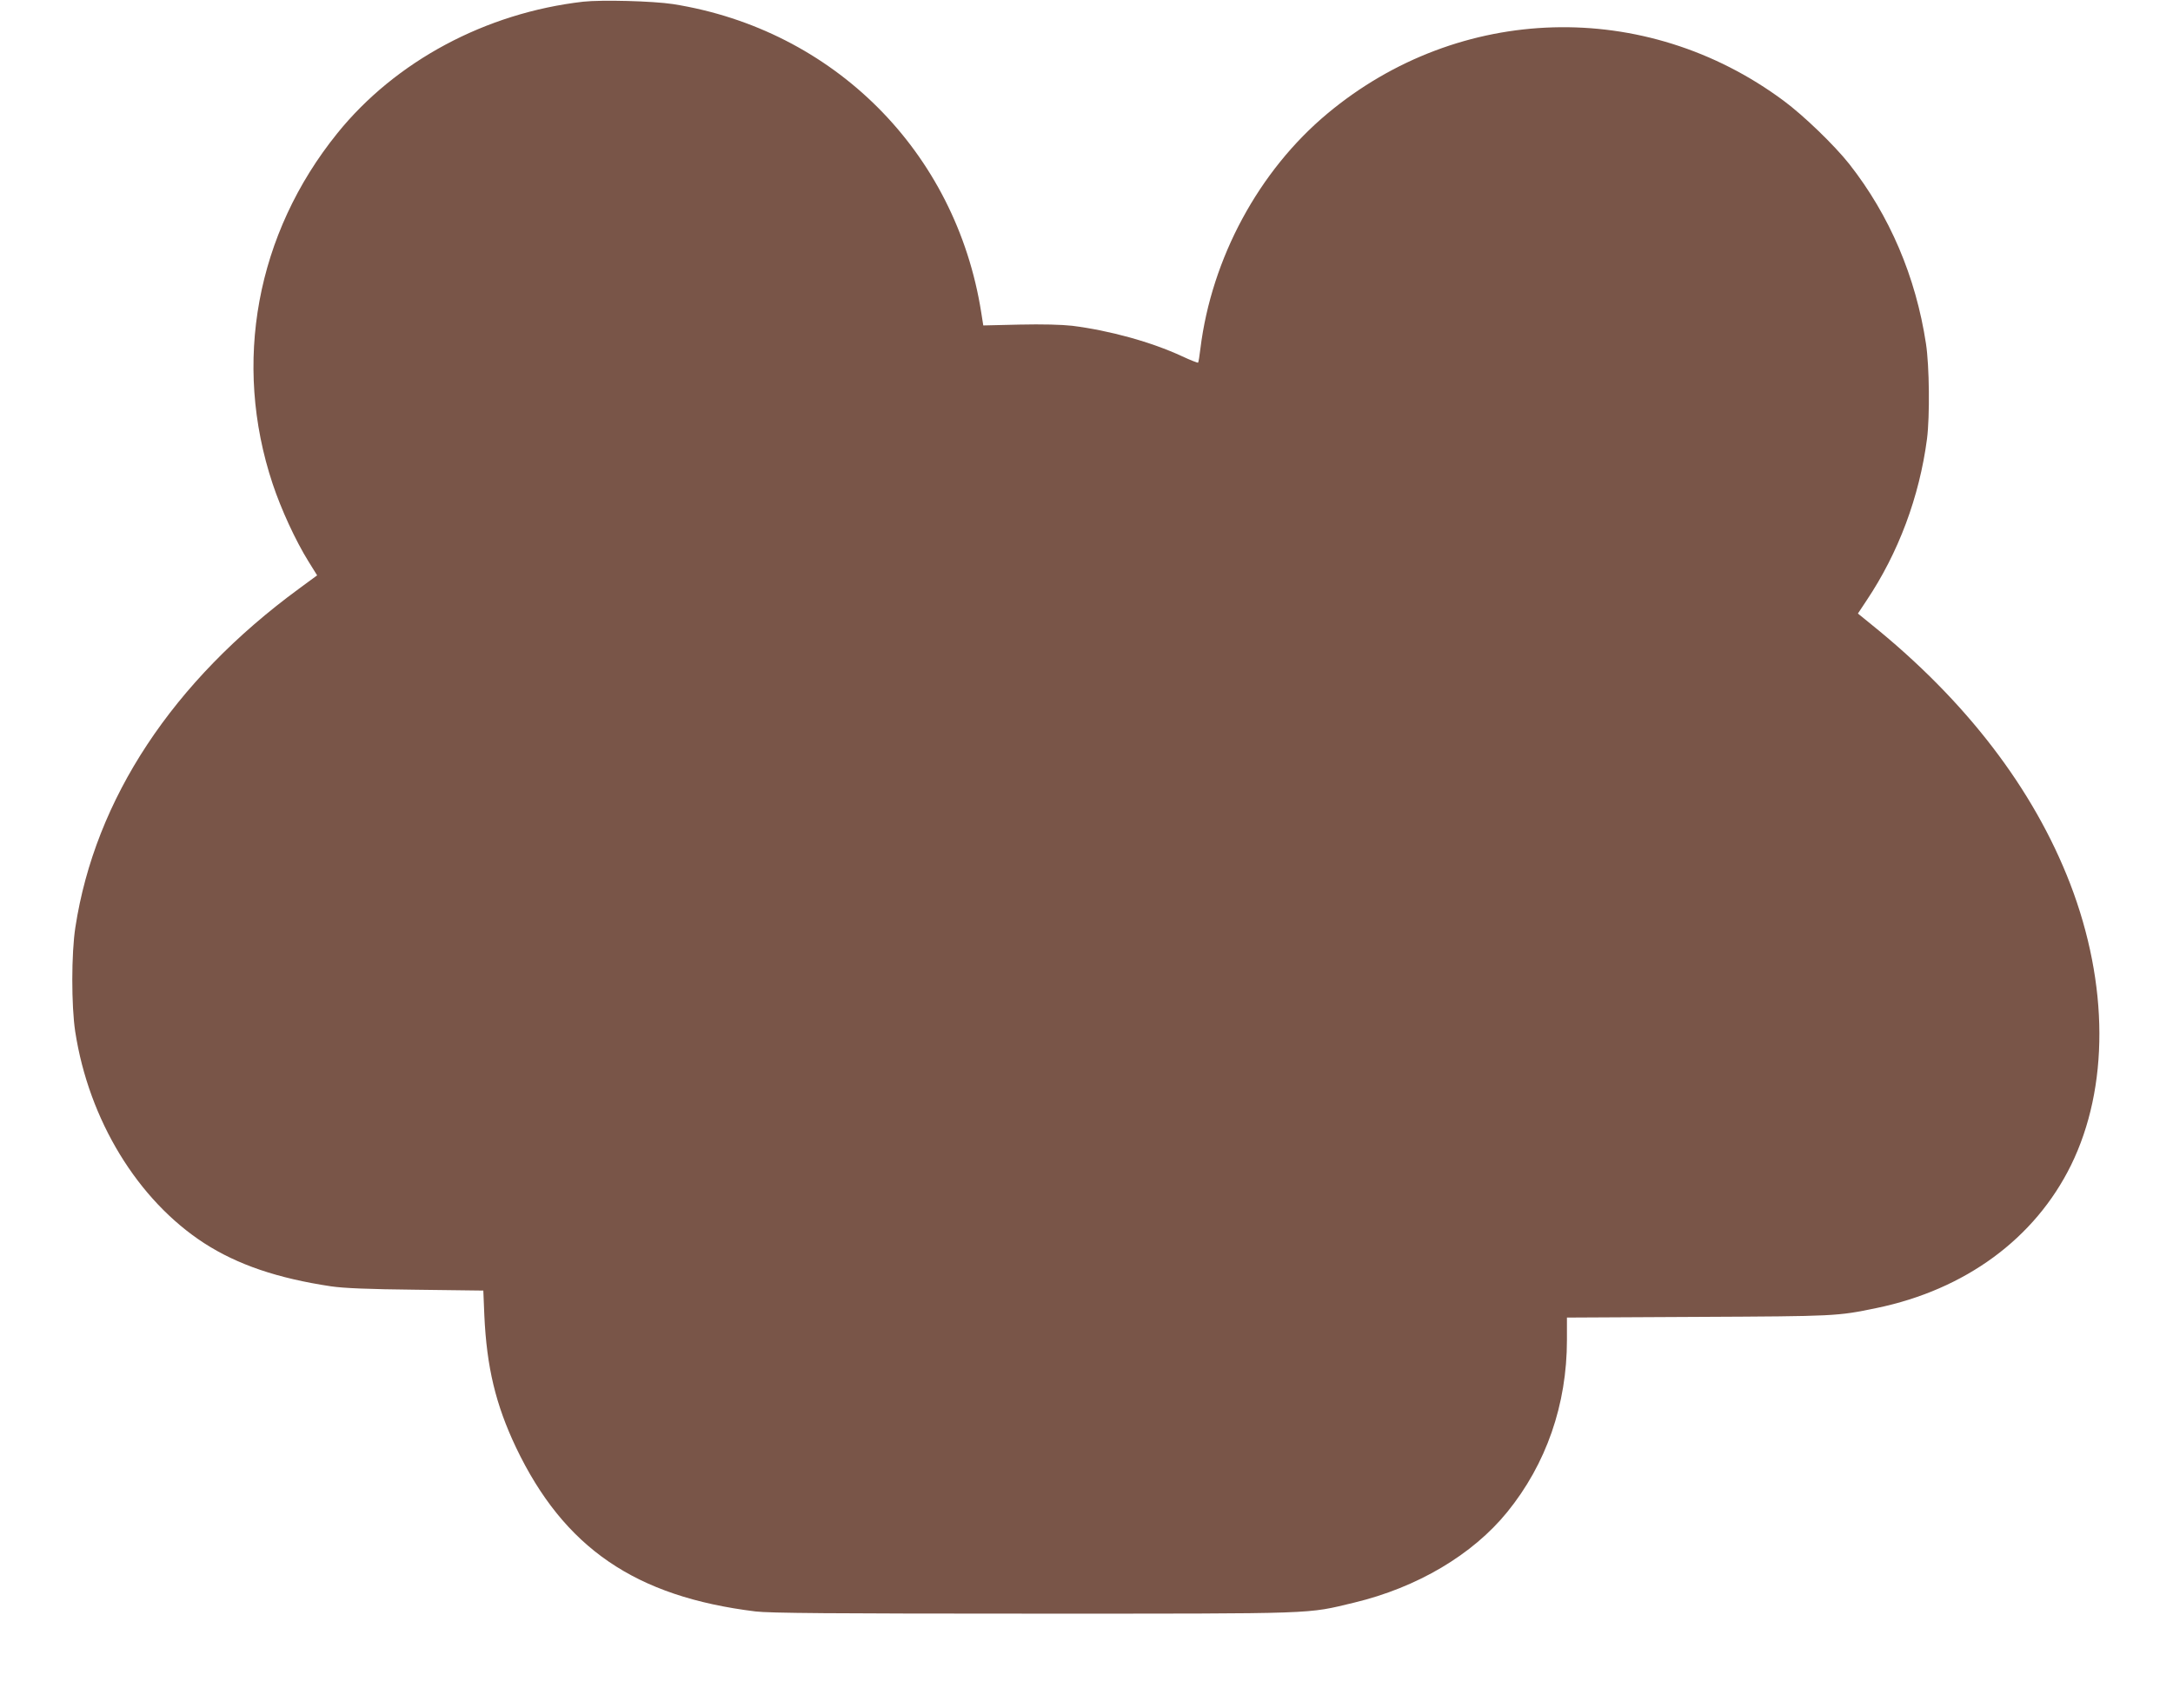 <?xml version="1.0" standalone="no"?>
<!DOCTYPE svg PUBLIC "-//W3C//DTD SVG 20010904//EN"
 "http://www.w3.org/TR/2001/REC-SVG-20010904/DTD/svg10.dtd">
<svg version="1.0" xmlns="http://www.w3.org/2000/svg"
 width="1280pt" height="1006pt" viewBox="0 0 1280 1006"
 preserveAspectRatio="xMidYMid meet">
<g transform="translate(0,1006) scale(0.1,-0.1)"
fill="#795548" stroke="none">
<path d="M3435 10050 c-574 -66 -1105 -350 -1448 -775 -478 -592 -618 -1353
-381 -2065 50 -150 134 -333 211 -457 l51 -82 -106 -78 c-744 -545 -1202
-1239 -1318 -1995 -24 -154 -24 -462 -1 -614 80 -521 368 -993 760 -1247 197
-127 433 -207 747 -254 75 -11 219 -17 501 -20 l396 -5 6 -147 c14 -305 67
-525 186 -776 283 -593 703 -880 1411 -967 81 -10 450 -13 1640 -13 1699 0
1602 -3 1887 65 371 89 697 282 901 533 230 283 352 634 352 1014 l0 132 773
4 c811 4 818 4 1050 52 523 108 933 409 1146 841 225 458 223 1066 -5 1659
-216 559 -613 1077 -1170 1526 l-80 65 51 77 c188 281 311 610 356 952 17 134
14 429 -6 560 -60 395 -214 756 -452 1059 -88 111 -268 285 -387 373 -814 604
-1909 573 -2687 -76 -404 -337 -682 -852 -748 -1384 -5 -43 -11 -81 -14 -83
-2 -2 -44 14 -93 37 -183 85 -427 152 -648 180 -63 7 -175 10 -311 7 l-213 -5
-12 76 c-149 947 -869 1667 -1816 1817 -119 18 -418 26 -529 14z"/>
</g>
</svg>
